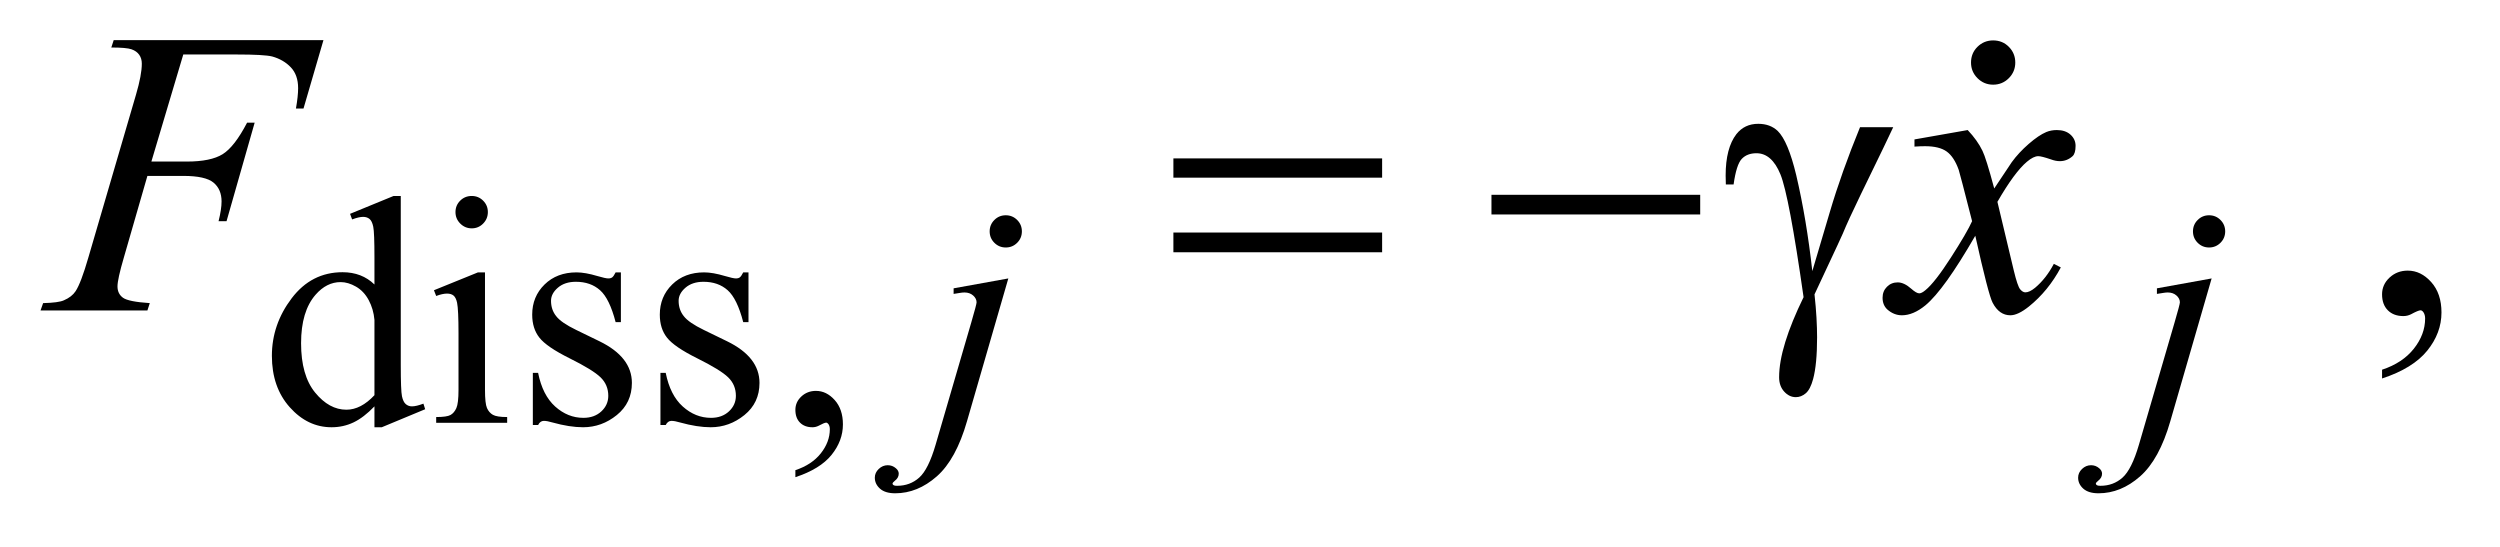 <?xml version="1.0" encoding="UTF-8"?>
<!DOCTYPE svg PUBLIC '-//W3C//DTD SVG 1.0//EN'
          'http://www.w3.org/TR/2001/REC-SVG-20010904/DTD/svg10.dtd'>
<svg stroke-dasharray="none" shape-rendering="auto" xmlns="http://www.w3.org/2000/svg" font-family="'Dialog'" text-rendering="auto" width="96" fill-opacity="1" color-interpolation="auto" color-rendering="auto" preserveAspectRatio="xMidYMid meet" font-size="12px" viewBox="0 0 96 21" fill="black" xmlns:xlink="http://www.w3.org/1999/xlink" stroke="black" image-rendering="auto" stroke-miterlimit="10" stroke-linecap="square" stroke-linejoin="miter" font-style="normal" stroke-width="1" height="21" stroke-dashoffset="0" font-weight="normal" stroke-opacity="1"
><!--Generated by the Batik Graphics2D SVG Generator--><defs id="genericDefs"
  /><g
  ><defs id="defs1"
    ><clipPath clipPathUnits="userSpaceOnUse" id="clipPath1"
      ><path d="M0.915 2.384 L61.808 2.384 L61.808 15.5 L0.915 15.5 L0.915 2.384 Z"
      /></clipPath
      ><clipPath clipPathUnits="userSpaceOnUse" id="clipPath2"
      ><path d="M29.239 76.176 L29.239 495.199 L1974.699 495.199 L1974.699 76.176 Z"
      /></clipPath
      ><clipPath clipPathUnits="userSpaceOnUse" id="clipPath3"
      ><path d="M0.915 2.384 L0.915 15.5 L61.808 15.5 L61.808 2.384 Z"
      /></clipPath
      ><clipPath clipPathUnits="userSpaceOnUse" id="clipPath4"
      ><path d="M527.56 478.889 L527.56 864 L2176 864 L2176 478.889 Z"
      /></clipPath
    ></defs
    ><g transform="scale(1.576,1.576) translate(-0.915,-2.384) matrix(0.031,0,0,0.031,0,0)"
    ><path d="M951.781 201.406 L1115.844 201.406 L1115.844 216.562 L951.781 216.562 L951.781 201.406 ZM951.781 259.688 L1115.844 259.688 L1115.844 275.156 L951.781 275.156 L951.781 259.688 ZM1201.781 230 L1365.844 230 L1365.844 245.469 L1201.781 245.469 L1201.781 230 ZM1491.469 176.875 L1517.562 176.875 Q1515.062 182.5 1491.781 230.312 Q1482.094 250.312 1477.875 260.625 Q1476 264.844 1473.656 269.844 L1455.688 308.281 Q1456.781 318.281 1457.25 326.719 Q1457.719 335.156 1457.719 342.031 Q1457.719 363.281 1454.594 374.844 Q1452.406 382.969 1448.812 386.016 Q1445.219 389.062 1441 389.062 Q1435.844 389.062 1431.859 384.688 Q1427.875 380.312 1427.875 373.438 Q1427.875 361.406 1432.719 345.703 Q1437.562 330 1447.094 310.469 Q1435.688 230.469 1428.891 213.906 Q1422.094 197.344 1410.062 197.344 Q1402.719 197.344 1398.5 201.797 Q1394.281 206.25 1392.094 221.875 L1386 221.875 Q1385.844 217.188 1385.844 214.844 Q1385.844 193.281 1394.281 182.344 Q1400.688 174.219 1411.469 174.219 Q1420.844 174.219 1426.781 179.844 Q1434.906 187.812 1441.312 214.531 Q1449.438 249.219 1453.969 290 L1467.719 243.594 Q1476.938 212.344 1491.469 176.875 Z" stroke="none" clip-path="url(#clipPath2)"
    /></g
    ><g transform="matrix(0.049,0,0,0.049,-1.442,-3.757)"
    ><path d="M322.875 395.125 Q314.5 403.875 306.5 407.688 Q298.5 411.5 289.25 411.5 Q270.5 411.5 256.5 395.812 Q242.5 380.125 242.5 355.5 Q242.5 330.875 258 310.438 Q273.5 290 297.875 290 Q313 290 322.875 299.625 L322.875 278.5 Q322.875 258.875 321.938 254.375 Q321 249.875 319 248.25 Q317 246.625 314 246.625 Q310.75 246.625 305.375 248.625 L303.75 244.25 L337.875 230.25 L343.5 230.25 L343.5 362.625 Q343.5 382.75 344.438 387.188 Q345.375 391.625 347.438 393.375 Q349.5 395.125 352.25 395.125 Q355.625 395.125 361.25 393 L362.625 397.375 L328.625 411.5 L322.875 411.5 L322.875 395.125 ZM322.875 386.375 L322.875 327.375 Q322.125 318.875 318.375 311.875 Q314.625 304.875 308.438 301.312 Q302.25 297.75 296.375 297.75 Q285.375 297.75 276.75 307.625 Q265.375 320.625 265.375 345.625 Q265.375 370.875 276.375 384.312 Q287.375 397.75 300.875 397.75 Q312.25 397.75 322.875 386.375 ZM399.125 230.25 Q404.375 230.25 408.062 233.938 Q411.75 237.625 411.75 242.875 Q411.75 248.125 408.062 251.875 Q404.375 255.625 399.125 255.625 Q393.875 255.625 390.125 251.875 Q386.375 248.125 386.375 242.875 Q386.375 237.625 390.062 233.938 Q393.75 230.25 399.125 230.25 ZM409.5 290.125 L409.5 382.125 Q409.5 392.875 411.062 396.438 Q412.625 400 415.688 401.75 Q418.75 403.5 426.875 403.5 L426.875 408 L371.25 408 L371.25 403.5 Q379.625 403.5 382.5 401.875 Q385.375 400.25 387.062 396.5 Q388.75 392.75 388.75 382.125 L388.75 338 Q388.75 319.375 387.625 313.875 Q386.75 309.875 384.875 308.312 Q383 306.75 379.75 306.75 Q376.25 306.75 371.25 308.625 L369.5 304.125 L404 290.125 L409.5 290.125 ZM516 290.125 L516 329.125 L511.875 329.125 Q507.125 310.75 499.688 304.125 Q492.25 297.5 480.75 297.5 Q472 297.5 466.625 302.125 Q461.25 306.75 461.25 312.375 Q461.25 319.375 465.25 324.375 Q469.125 329.5 481 335.25 L499.25 344.125 Q524.625 356.5 524.625 376.75 Q524.625 392.375 512.812 401.938 Q501 411.5 486.375 411.5 Q475.875 411.5 462.375 407.75 Q458.25 406.5 455.625 406.5 Q452.75 406.5 451.125 409.75 L447 409.75 L447 368.875 L451.125 368.875 Q454.625 386.375 464.5 395.25 Q474.375 404.125 486.625 404.125 Q495.25 404.125 500.688 399.062 Q506.125 394 506.125 386.875 Q506.125 378.25 500.062 372.375 Q494 366.5 475.875 357.5 Q457.75 348.5 452.125 341.25 Q446.5 334.125 446.5 323.25 Q446.5 309.125 456.188 299.625 Q465.875 290.125 481.25 290.125 Q488 290.125 497.625 293 Q504 294.875 506.125 294.875 Q508.125 294.875 509.25 294 Q510.375 293.125 511.875 290.125 L516 290.125 ZM616 290.125 L616 329.125 L611.875 329.125 Q607.125 310.75 599.688 304.125 Q592.25 297.5 580.75 297.5 Q572 297.5 566.625 302.125 Q561.25 306.75 561.25 312.375 Q561.25 319.375 565.25 324.375 Q569.125 329.5 581 335.25 L599.25 344.125 Q624.625 356.5 624.625 376.75 Q624.625 392.375 612.812 401.938 Q601 411.5 586.375 411.5 Q575.875 411.5 562.375 407.75 Q558.25 406.5 555.625 406.5 Q552.75 406.5 551.125 409.75 L547 409.75 L547 368.875 L551.125 368.875 Q554.625 386.375 564.5 395.25 Q574.375 404.125 586.625 404.125 Q595.25 404.125 600.688 399.062 Q606.125 394 606.125 386.875 Q606.125 378.25 600.062 372.375 Q594 366.5 575.875 357.5 Q557.75 348.5 552.125 341.25 Q546.5 334.125 546.5 323.25 Q546.5 309.125 556.188 299.625 Q565.875 290.125 581.25 290.125 Q588 290.125 597.625 293 Q604 294.875 606.125 294.875 Q608.125 294.875 609.25 294 Q610.375 293.125 611.875 290.125 L616 290.125 ZM652.75 450.625 L652.75 445.125 Q665.625 440.875 672.688 431.938 Q679.75 423 679.75 413 Q679.75 410.625 678.625 409 Q677.75 407.875 676.875 407.875 Q675.5 407.875 670.875 410.375 Q668.625 411.5 666.125 411.5 Q660 411.5 656.375 407.875 Q652.75 404.25 652.75 397.875 Q652.75 391.75 657.438 387.375 Q662.125 383 668.875 383 Q677.125 383 683.562 390.188 Q690 397.375 690 409.25 Q690 422.125 681.062 433.188 Q672.125 444.25 652.75 450.625 Z" stroke="none" clip-path="url(#clipPath2)"
    /></g
    ><g transform="matrix(0.049,0,0,0.049,-1.442,-3.757)"
    ><path d="M1896.188 373.281 L1896.188 366.406 Q1912.281 361.094 1921.109 349.922 Q1929.938 338.75 1929.938 326.25 Q1929.938 323.281 1928.531 321.25 Q1927.438 319.844 1926.344 319.844 Q1924.625 319.844 1918.844 322.969 Q1916.031 324.375 1912.906 324.375 Q1905.25 324.375 1900.719 319.844 Q1896.188 315.312 1896.188 307.344 Q1896.188 299.688 1902.047 294.219 Q1907.906 288.75 1916.344 288.75 Q1926.656 288.75 1934.703 297.734 Q1942.75 306.719 1942.75 321.562 Q1942.75 337.656 1931.578 351.484 Q1920.406 365.312 1896.188 373.281 Z" stroke="none" clip-path="url(#clipPath2)"
    /></g
    ><g transform="matrix(0.049,0,0,0.049,-1.442,-3.757)"
    ><path d="M817.625 245.375 Q822.875 245.375 826.562 249.062 Q830.25 252.75 830.25 258 Q830.25 263.25 826.562 266.938 Q822.875 270.625 817.625 270.625 Q812.375 270.625 808.688 266.938 Q805 263.25 805 258 Q805 252.75 808.688 249.062 Q812.375 245.375 817.625 245.375 ZM819.625 294.875 L787.25 406.75 Q778.625 436.75 763.562 450 Q748.5 463.25 731 463.25 Q723.125 463.25 719.062 459.625 Q715 456 715 451 Q715 447.125 718.062 444.188 Q721.125 441.25 725.125 441.25 Q728.75 441.25 731.5 443.625 Q733.75 445.5 733.75 447.875 Q733.75 451.125 730.625 453.5 Q728.875 454.875 728.875 455.75 L729.125 456.375 Q729.5 456.875 730.25 457.125 Q731 457.375 732.5 457.375 Q742.625 457.375 749.812 450.938 Q757 444.5 762.625 425.25 L790.625 329.25 Q794.75 315.125 794.75 313.625 Q794.75 310.625 792.062 308.25 Q789.375 305.875 785.25 305.875 Q783.625 305.875 781.5 306.25 Q779.875 306.5 776.75 307 L776.75 302.625 L819.625 294.875 ZM1760.625 245.375 Q1765.875 245.375 1769.562 249.062 Q1773.25 252.75 1773.25 258 Q1773.25 263.25 1769.562 266.938 Q1765.875 270.625 1760.625 270.625 Q1755.375 270.625 1751.688 266.938 Q1748 263.25 1748 258 Q1748 252.75 1751.688 249.062 Q1755.375 245.375 1760.625 245.375 ZM1762.625 294.875 L1730.25 406.75 Q1721.625 436.75 1706.562 450 Q1691.5 463.25 1674 463.25 Q1666.125 463.25 1662.062 459.625 Q1658 456 1658 451 Q1658 447.125 1661.062 444.188 Q1664.125 441.25 1668.125 441.25 Q1671.75 441.25 1674.5 443.625 Q1676.75 445.5 1676.75 447.875 Q1676.75 451.125 1673.625 453.5 Q1671.875 454.875 1671.875 455.75 L1672.125 456.375 Q1672.5 456.875 1673.25 457.125 Q1674 457.375 1675.5 457.375 Q1685.625 457.375 1692.812 450.938 Q1700 444.5 1705.625 425.25 L1733.625 329.25 Q1737.75 315.125 1737.75 313.625 Q1737.75 310.625 1735.062 308.25 Q1732.375 305.875 1728.25 305.875 Q1726.625 305.875 1724.5 306.25 Q1722.875 306.5 1719.75 307 L1719.75 302.625 L1762.625 294.875 Z" stroke="none" clip-path="url(#clipPath2)"
    /></g
    ><g transform="matrix(0.049,0,0,0.049,-1.442,-3.757)"
    ><path d="M173.062 119.375 L148.062 203.281 L175.875 203.281 Q194.625 203.281 203.922 197.5 Q213.219 191.719 223.062 172.812 L229 172.812 L206.969 250 L200.719 250 Q203.062 240.625 203.062 234.531 Q203.062 225 196.734 219.766 Q190.406 214.531 173.062 214.531 L144.938 214.531 L126.5 278.438 Q121.5 295.469 121.5 301.094 Q121.5 306.875 125.797 310 Q130.094 313.125 146.812 314.219 L144.938 320 L61.188 320 L63.219 314.219 Q75.406 313.906 79.469 312.031 Q85.719 309.375 88.688 304.844 Q92.906 298.438 98.688 278.438 L136.031 150.781 Q140.562 135.312 140.562 126.562 Q140.562 122.5 138.531 119.609 Q136.5 116.719 132.516 115.312 Q128.531 113.906 116.656 113.906 L118.531 108.125 L282.906 108.125 L267.281 161.719 L261.344 161.719 Q263.062 152.031 263.062 145.781 Q263.062 135.469 257.359 129.453 Q251.656 123.438 242.75 120.938 Q236.5 119.375 214.781 119.375 L173.062 119.375 ZM1571.469 178.594 Q1579.125 186.719 1583.031 194.844 Q1585.844 200.469 1592.25 224.375 L1606 203.75 Q1611.469 196.25 1619.281 189.453 Q1627.094 182.656 1633.031 180.156 Q1636.781 178.594 1641.312 178.594 Q1648.031 178.594 1652.016 182.188 Q1656 185.781 1656 190.938 Q1656 196.875 1653.656 199.062 Q1649.281 202.969 1643.656 202.969 Q1640.375 202.969 1636.625 201.562 Q1629.281 199.062 1626.781 199.062 Q1623.031 199.062 1617.875 203.438 Q1608.188 211.562 1594.75 234.844 L1607.562 288.594 Q1610.531 300.938 1612.562 303.359 Q1614.594 305.781 1616.625 305.781 Q1619.906 305.781 1624.281 302.188 Q1632.875 295 1638.969 283.438 L1644.438 286.25 Q1634.594 304.688 1619.438 316.875 Q1610.844 323.75 1604.906 323.75 Q1596.156 323.75 1591 313.906 Q1587.719 307.812 1577.406 261.406 Q1553.031 303.75 1538.344 315.938 Q1528.812 323.75 1519.906 323.75 Q1513.656 323.75 1508.5 319.219 Q1504.75 315.781 1504.75 310 Q1504.75 304.844 1508.188 301.406 Q1511.625 297.969 1516.625 297.969 Q1521.625 297.969 1527.25 302.969 Q1531.312 306.562 1533.5 306.562 Q1535.375 306.562 1538.344 304.062 Q1545.688 298.125 1558.344 278.438 Q1571 258.75 1574.906 250 Q1565.219 212.031 1564.438 209.844 Q1560.844 199.688 1555.062 195.469 Q1549.281 191.25 1538.031 191.25 Q1534.438 191.25 1529.75 191.562 L1529.75 185.938 L1571.469 178.594 Z" stroke="none" clip-path="url(#clipPath2)"
    /></g
    ><g transform="matrix(0.049,0,0,0.049,-26.02,-23.619)"
    ><path d="M2093 513.688 Q2100.344 513.688 2105.344 518.766 Q2110.344 523.844 2110.344 531.031 Q2110.344 538.219 2105.266 543.297 Q2100.188 548.375 2093 548.375 Q2085.812 548.375 2080.734 543.297 Q2075.656 538.219 2075.656 531.031 Q2075.656 523.688 2080.734 518.688 Q2085.812 513.688 2093 513.688 Z" stroke="none" clip-path="url(#clipPath4)"
    /></g
  ></g
></svg
>
